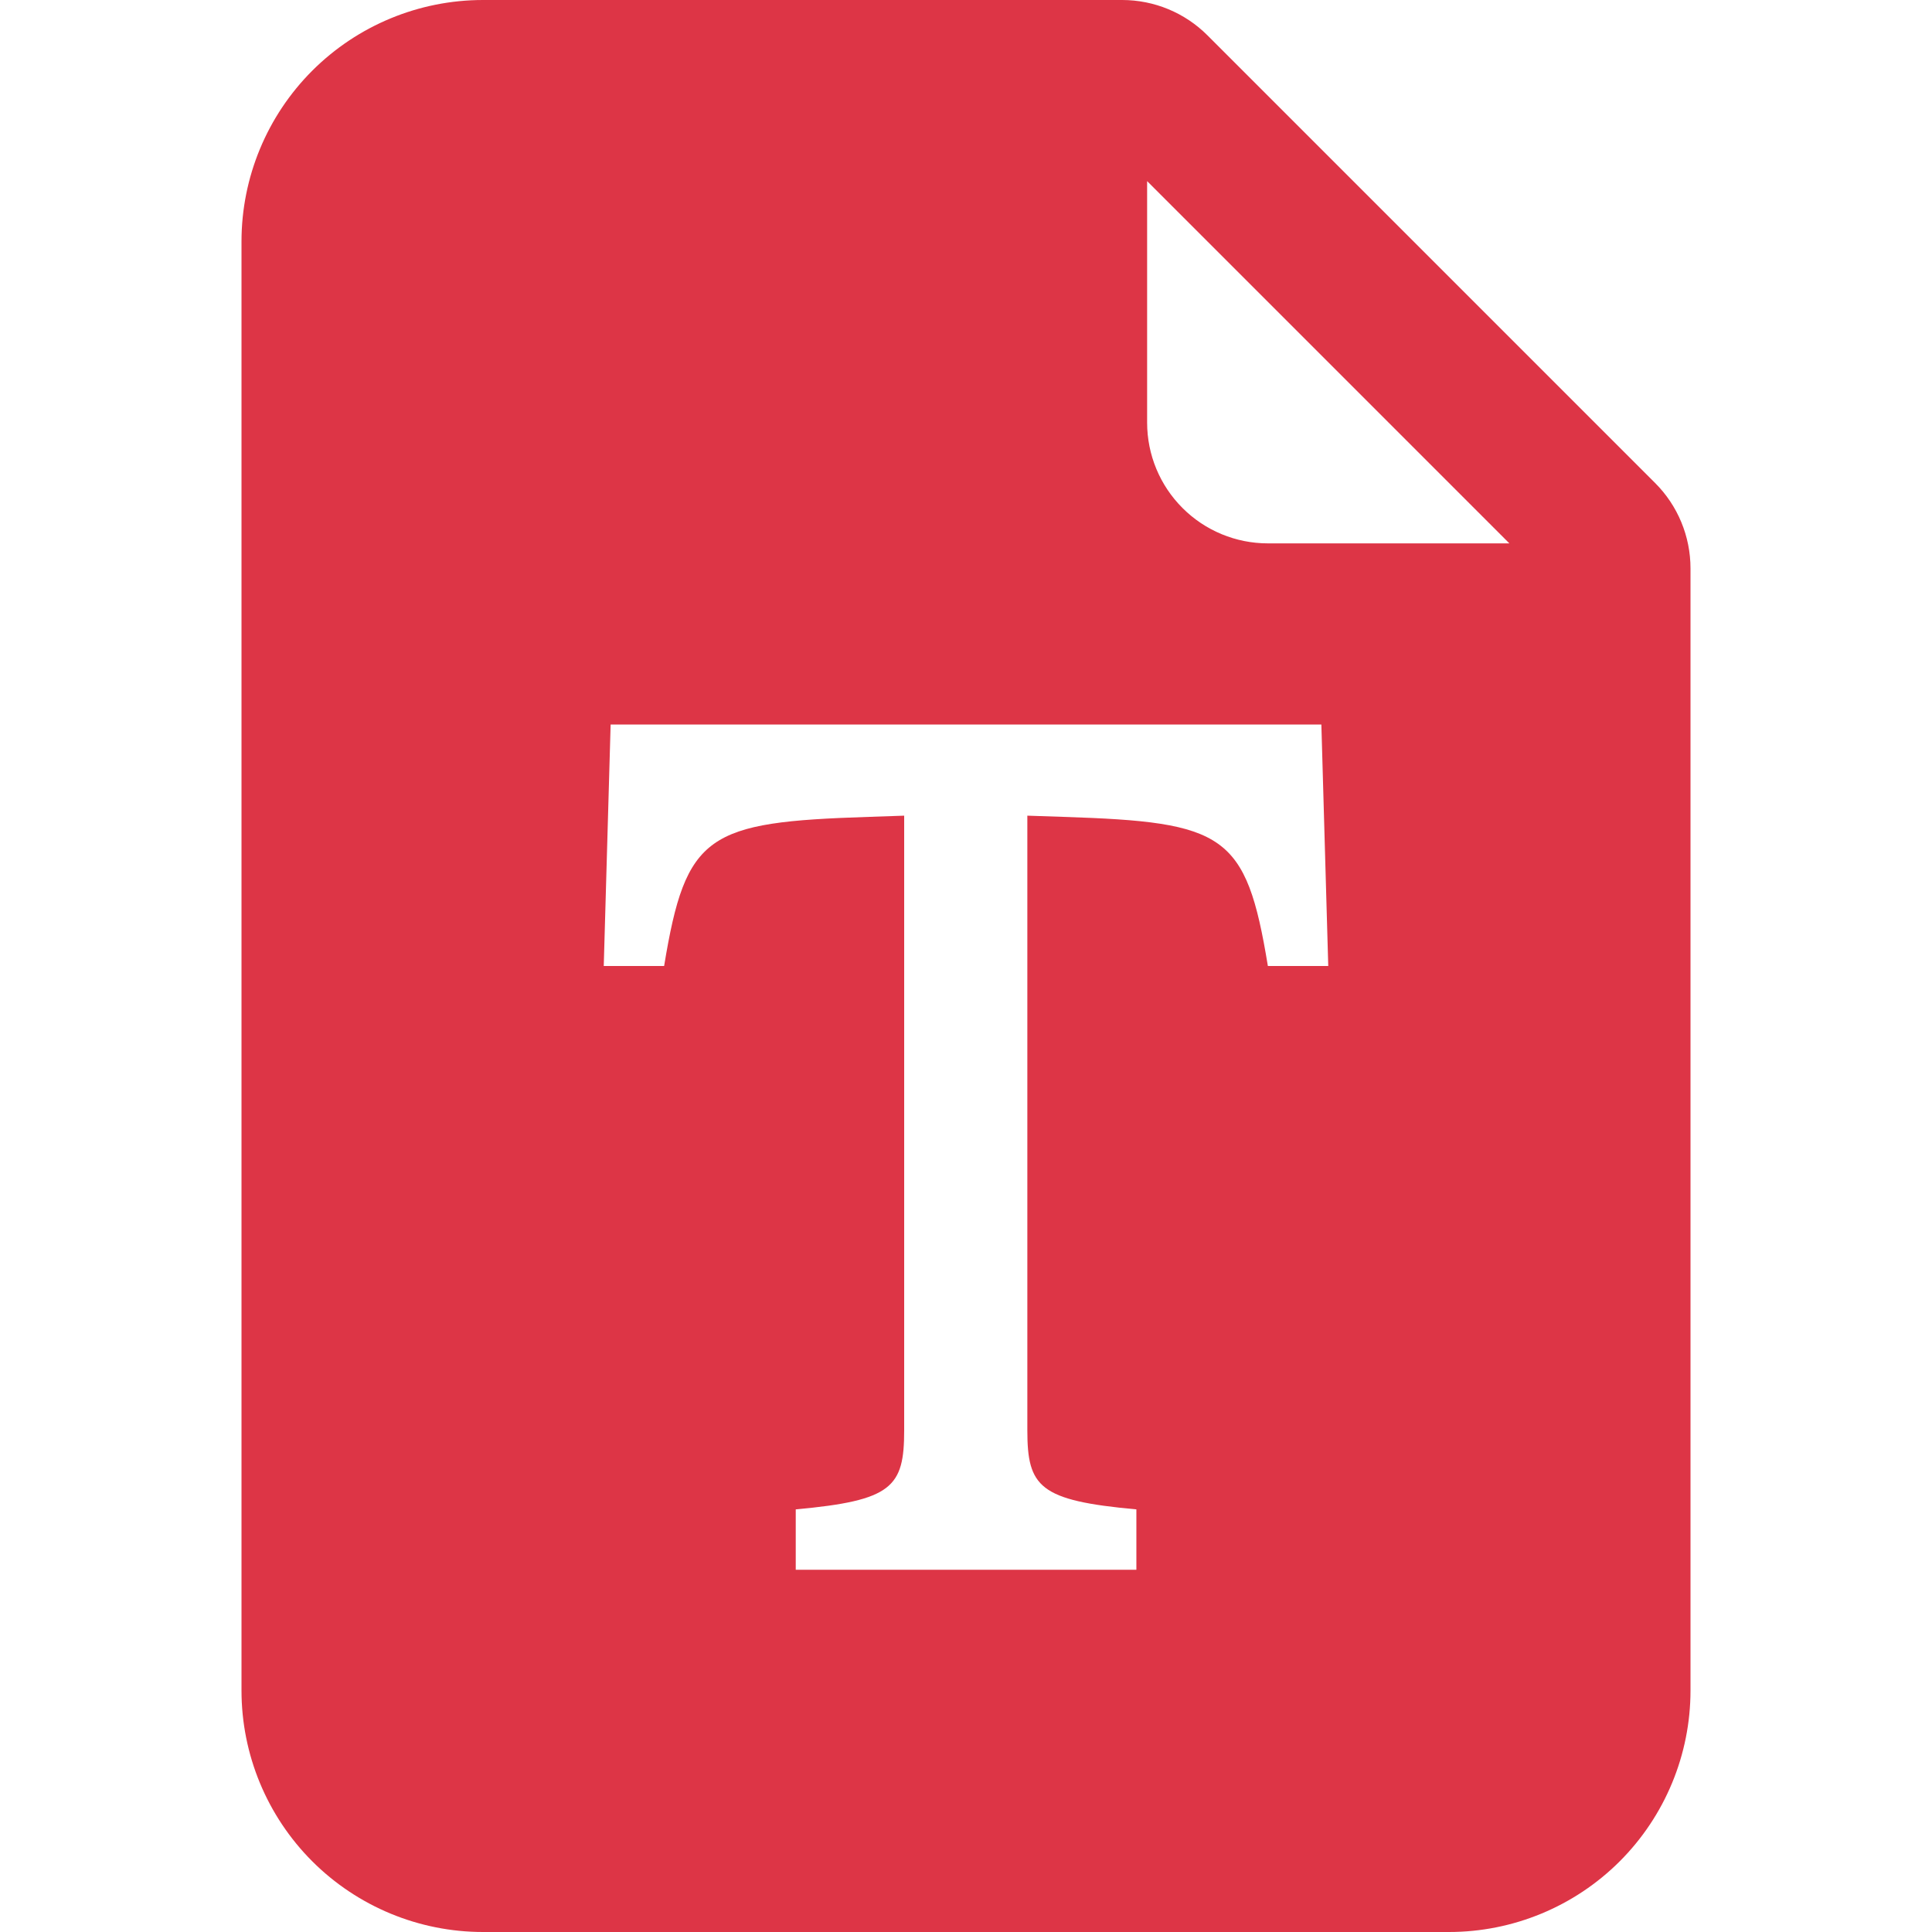 <svg width="48" height="48" viewBox="0 0 48 48" fill="none" xmlns="http://www.w3.org/2000/svg">
<path d="M27.879 0H12C10.409 0 8.883 0.632 7.757 1.757C6.632 2.883 6 4.409 6 6V42C6 43.591 6.632 45.117 7.757 46.243C8.883 47.368 10.409 48 12 48H36C37.591 48 39.117 47.368 40.243 46.243C41.368 45.117 42 43.591 42 42V14.121C42 13.325 41.684 12.562 41.121 12L30 0.879C29.438 0.316 28.675 0 27.879 0ZM28.5 10.5V4.5L37.5 13.5H31.5C30.704 13.5 29.941 13.184 29.379 12.621C28.816 12.059 28.5 11.296 28.5 10.5ZM15.171 18H32.829L33 24H31.5C30.96 20.712 30.432 20.424 26.418 20.295L25.524 20.265V35.535C25.524 36.945 25.824 37.281 28.233 37.5V39H19.77V37.5C22.167 37.281 22.464 36.948 22.464 35.538V20.265L21.585 20.295C17.568 20.424 17.04 20.715 16.5 24H15L15.171 18Z" fill="#DD3546"/>
</svg>
